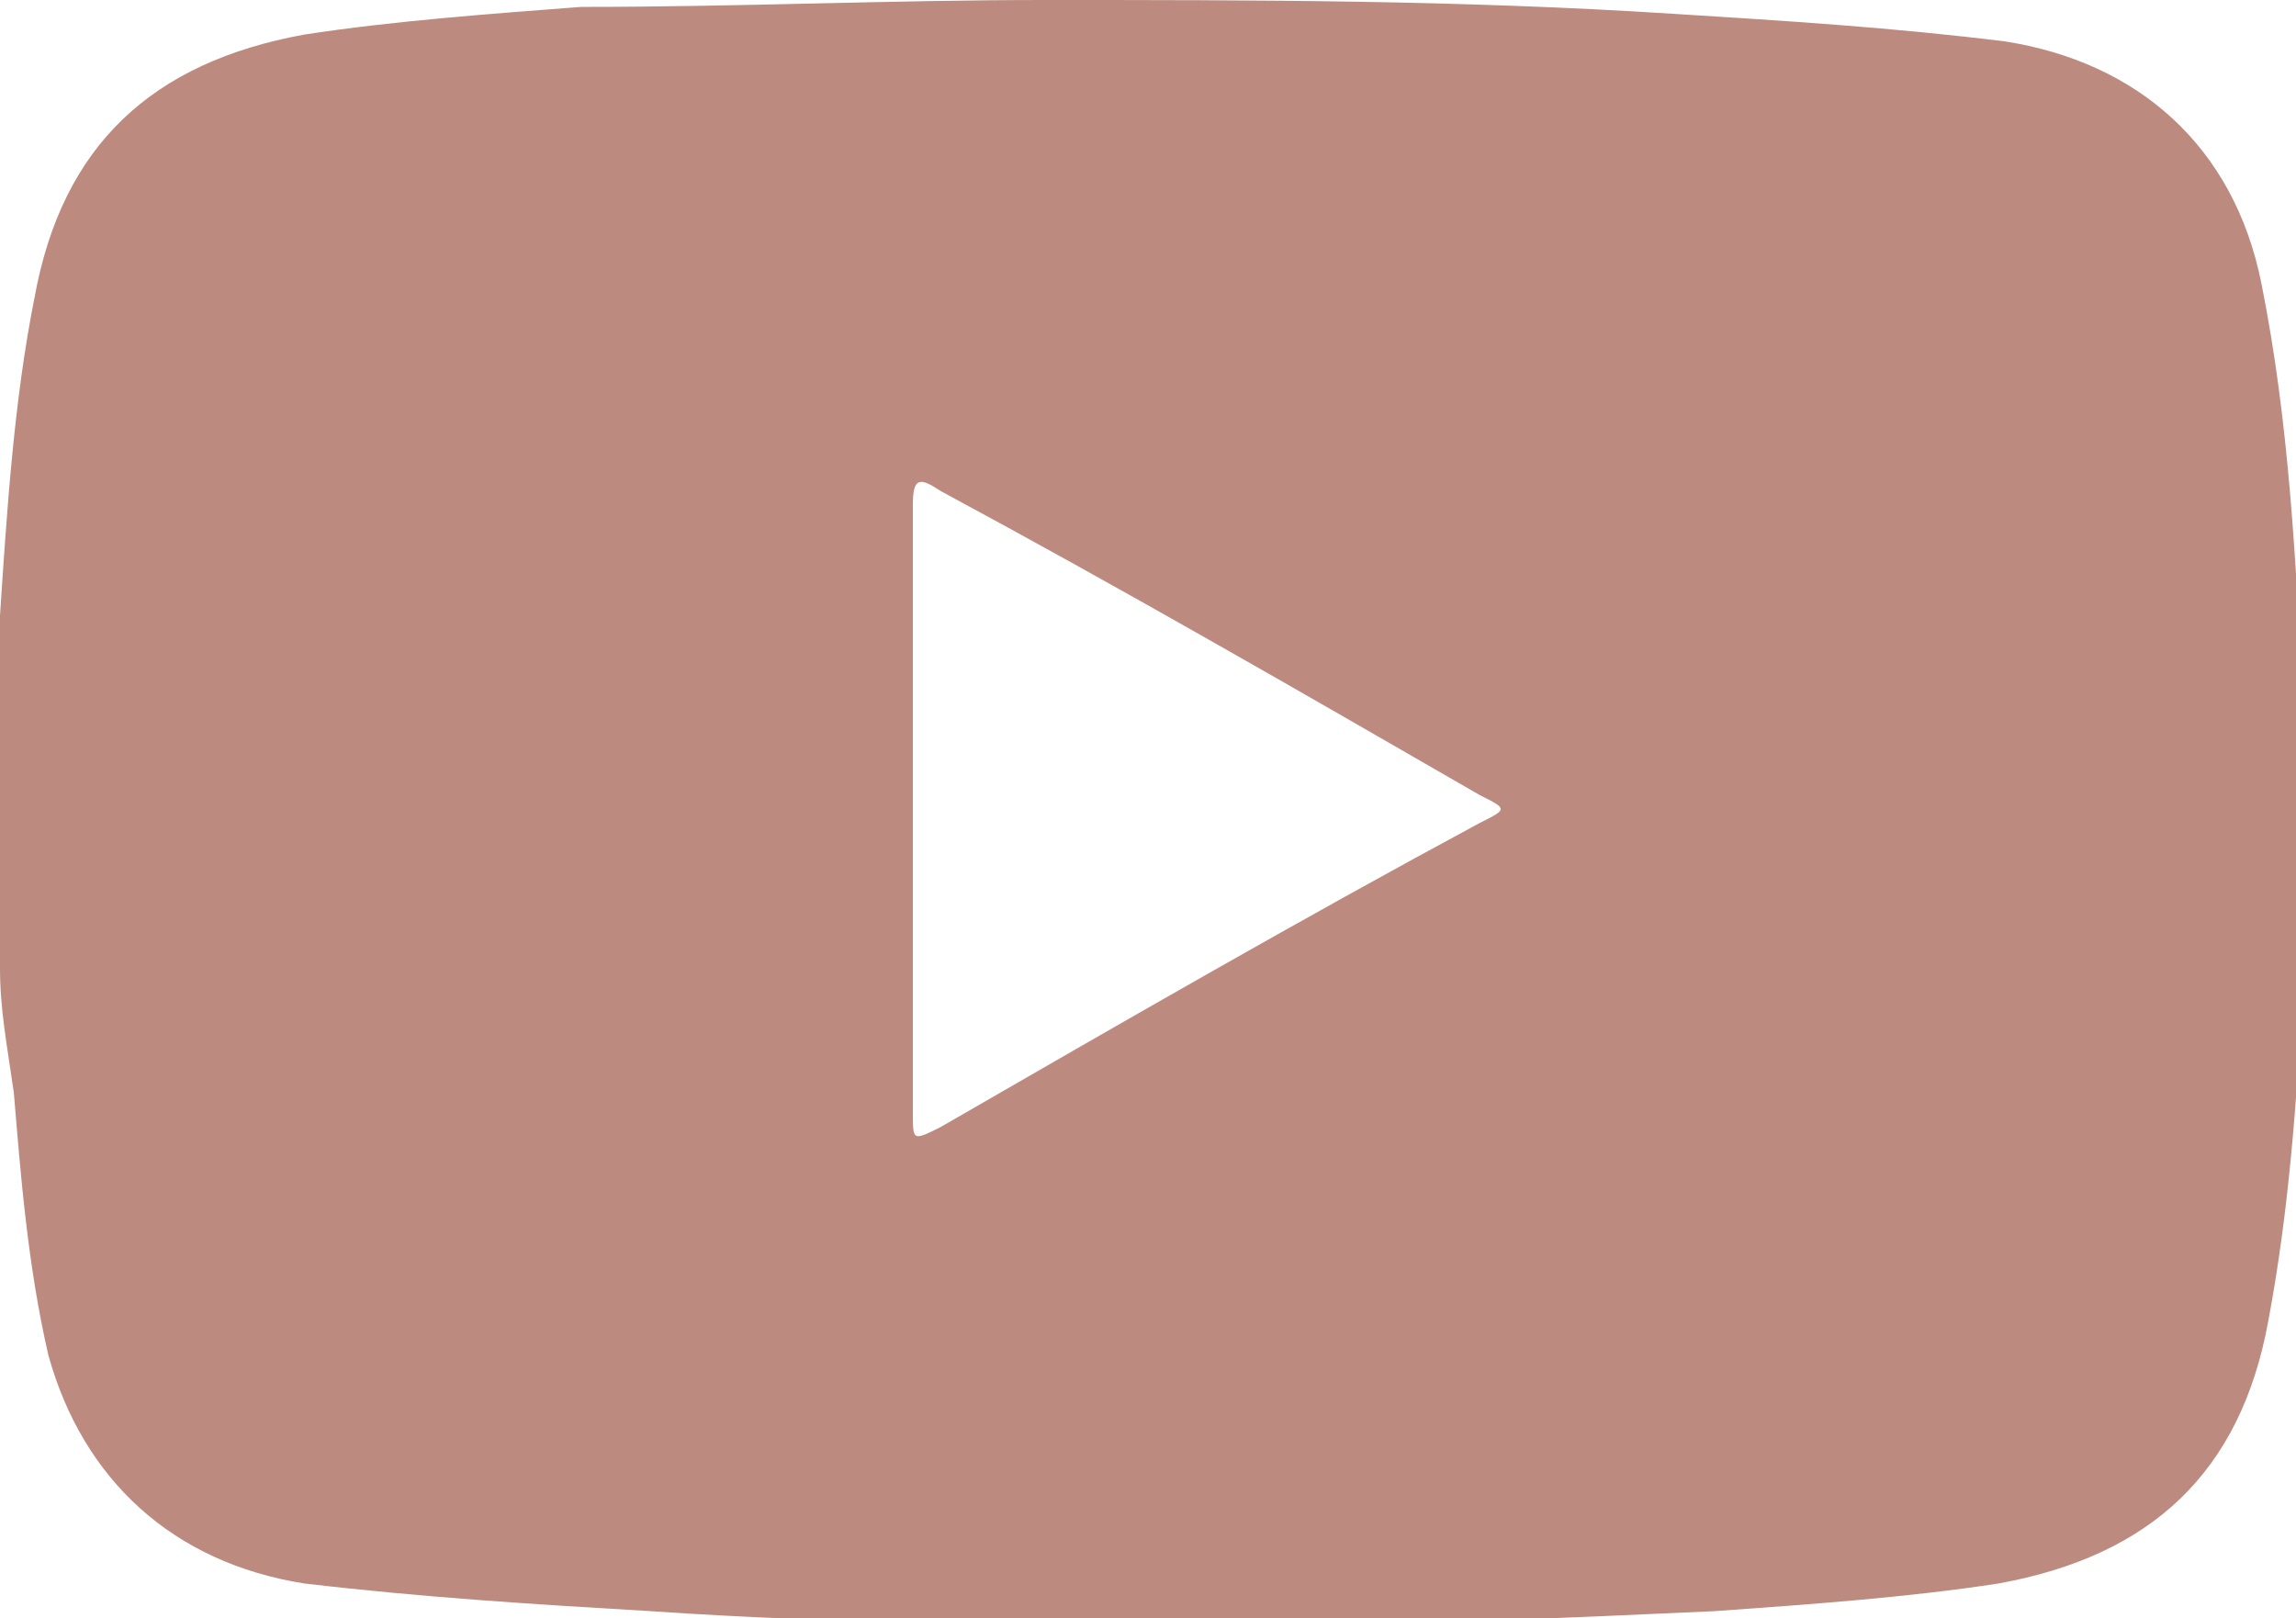 <?xml version="1.0" encoding="UTF-8"?>
<!-- Generator: Adobe Illustrator 28.0.0, SVG Export Plug-In . SVG Version: 6.00 Build 0)  -->
<svg xmlns="http://www.w3.org/2000/svg" xmlns:xlink="http://www.w3.org/1999/xlink" version="1.1" id="Ebene_1" x="0px" y="0px" viewBox="0 0 33.2 23.4" style="enable-background:new 0 0 33.2 23.4;" xml:space="preserve">
<style type="text/css">
	.st0{fill:#BC8A7E;}
</style>
<g>
	<path class="st0" d="M0,14c0-1.6,0-3.1,0-4.7c0-0.1,0-0.3,0-0.4c0.1-1.5,0.2-3.1,0.5-4.6c0.4-2.2,1.7-3.4,3.9-3.8   c1.3-0.2,2.7-0.3,4-0.4C10.7,0.1,12.9,0,15.1,0c3,0,6,0,9.1,0.2c1.6,0.1,3.2,0.2,4.8,0.4c1.9,0.3,3.3,1.5,3.7,3.5   c0.4,2,0.5,4,0.6,6.1c0,1.4,0,2.8,0,4.2c-0.1,1.6-0.2,3.1-0.5,4.7c-0.4,2.2-1.7,3.4-3.9,3.8c-1.3,0.2-2.7,0.3-4.1,0.4   c-2.2,0.1-4.4,0.2-6.6,0.2c-2.9,0-5.9,0-8.8-0.2c-1.7-0.1-3.3-0.2-5-0.4c-1.9-0.3-3.2-1.5-3.7-3.3c-0.3-1.3-0.4-2.6-0.5-3.8   C0.1,15.1,0,14.6,0,14z M13.2,16.1c0,0.4,0,0.4,0.4,0.2c2.6-1.5,5.2-3,7.8-4.4c0.4-0.2,0.4-0.2,0-0.4c-2.6-1.5-5.2-3-7.8-4.4   c-0.3-0.2-0.4-0.2-0.4,0.2"></path>
</g>
</svg>
